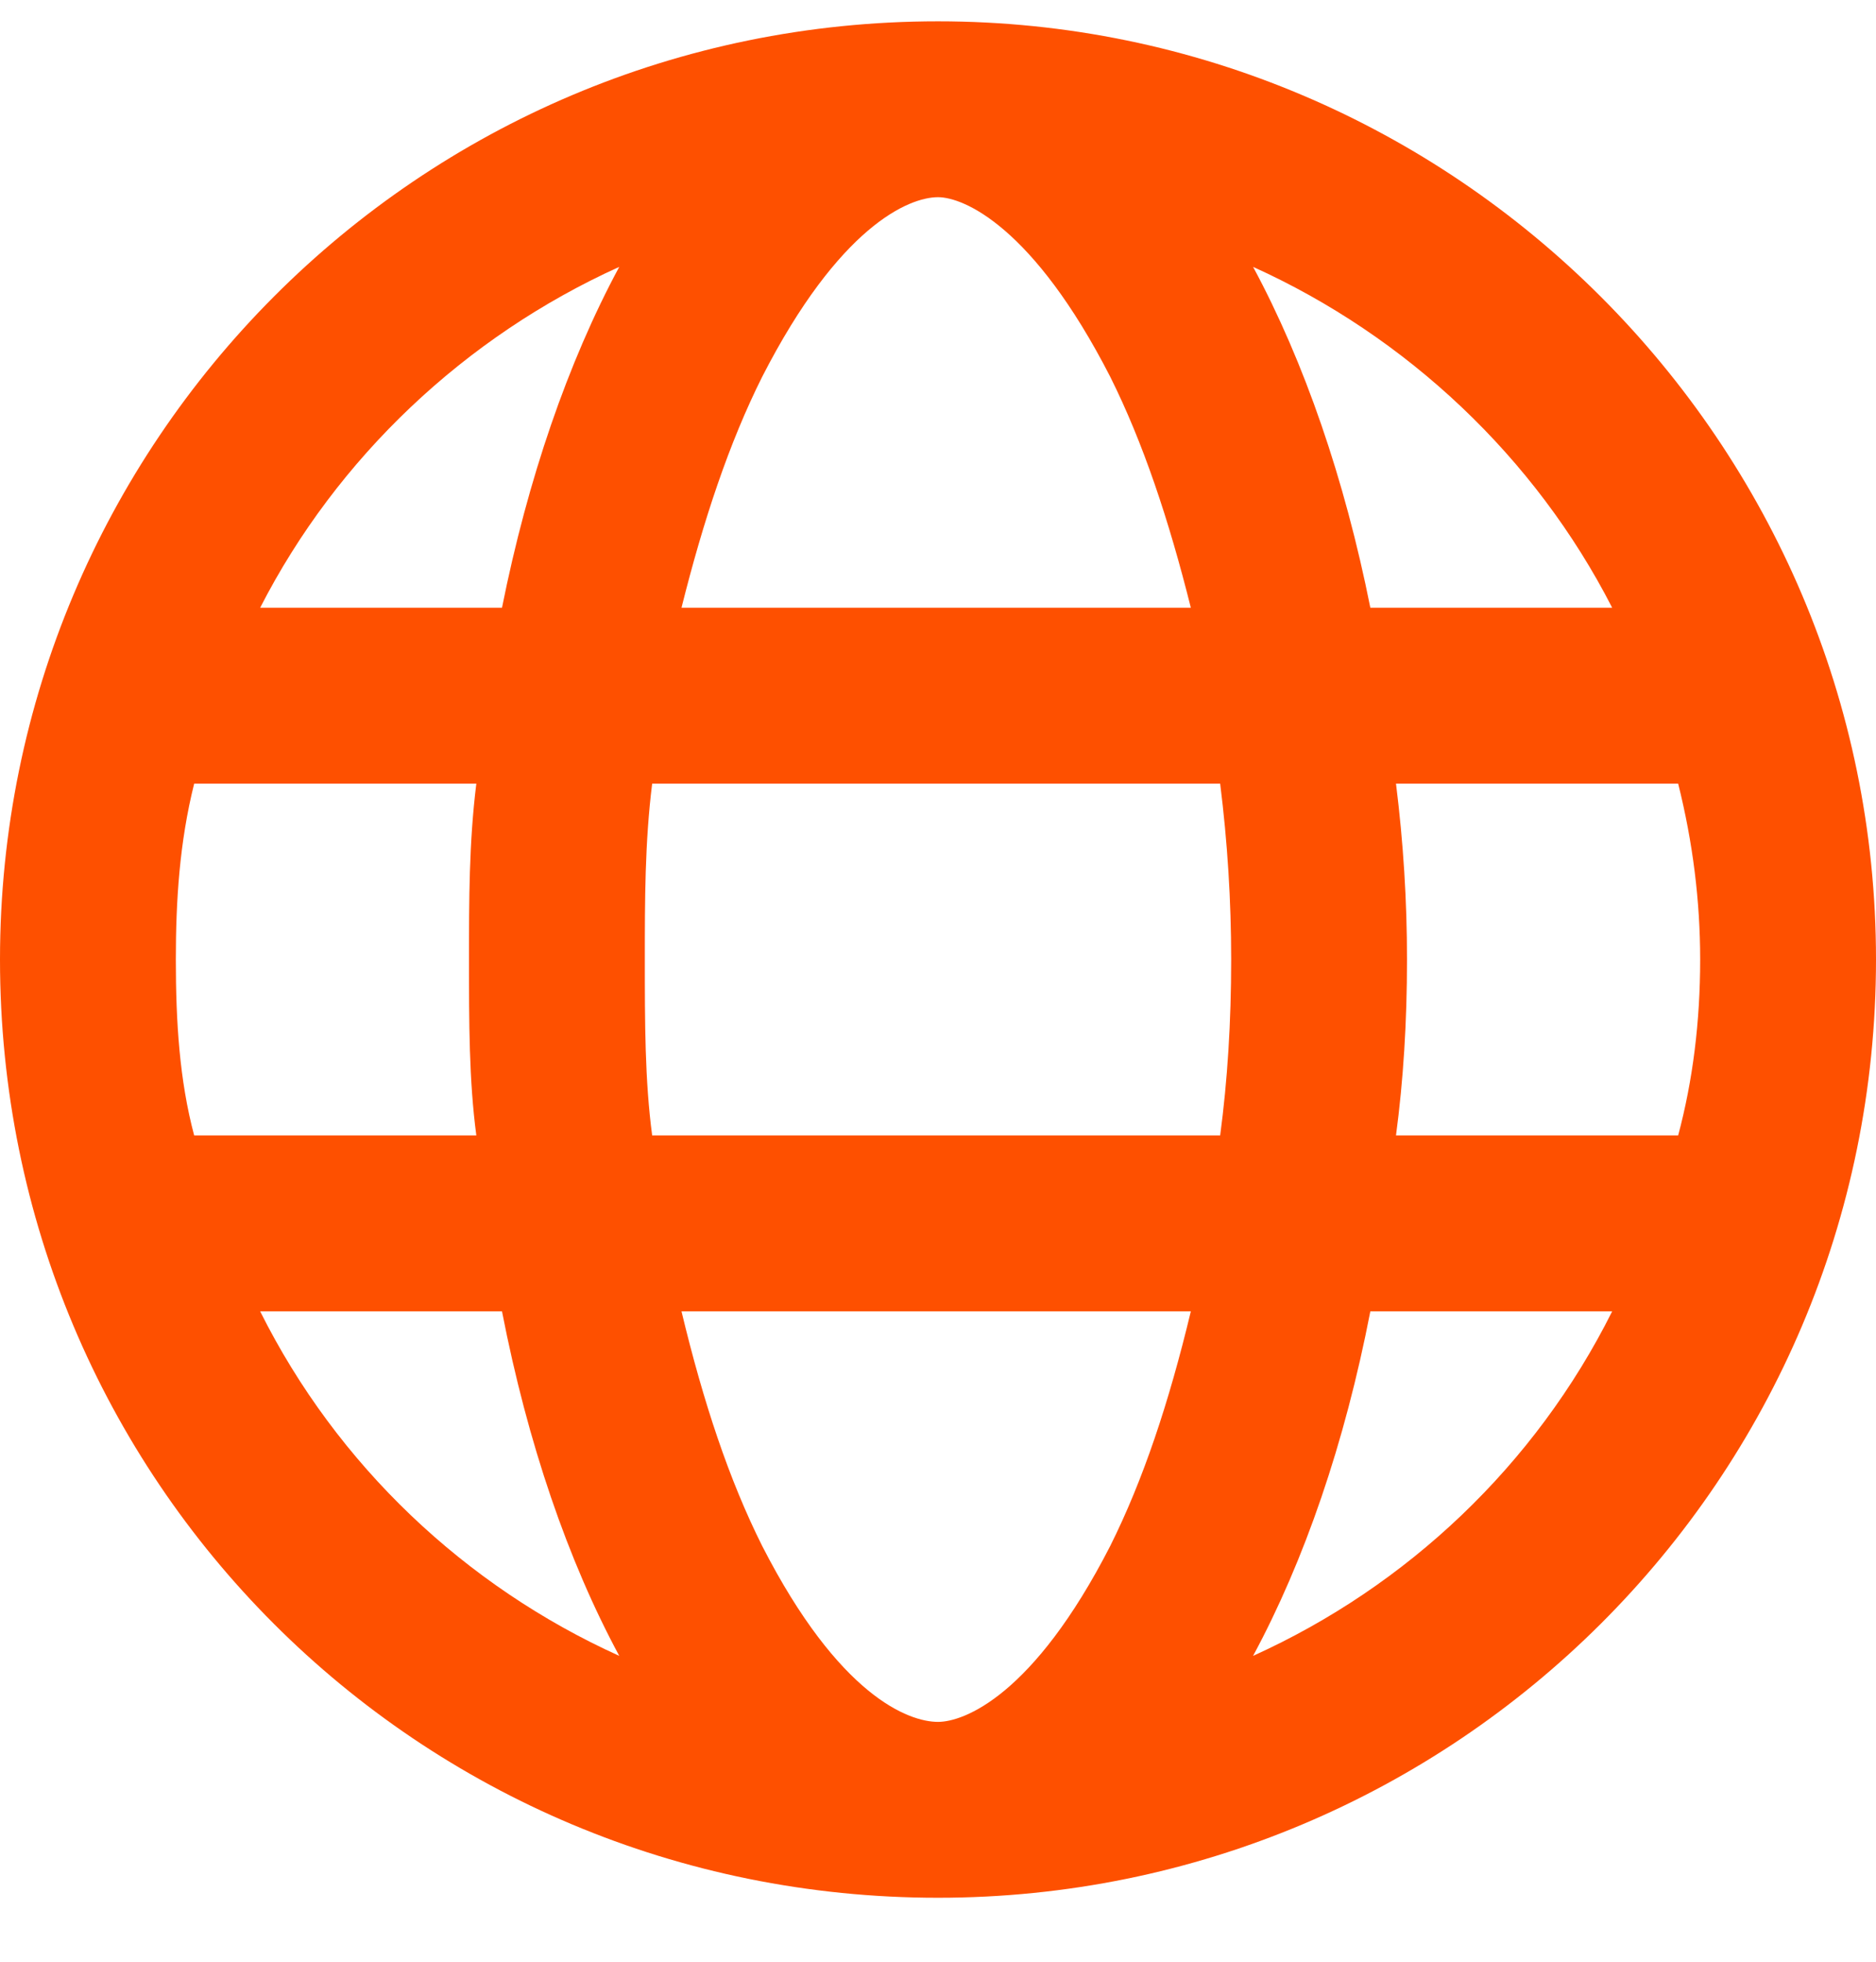 <svg xmlns="http://www.w3.org/2000/svg" width="22" height="23" viewBox="0 0 22 23" fill="none"><path d="M11 0.25C17.059 0.25 22 5.191 22 11.25C22 17.352 17.059 22.25 11 22.25C4.898 22.25 0 17.352 0 11.25C0 5.191 4.898 0.25 11 0.25ZM11 20.188C11.301 20.188 12.117 19.887 13.02 18.125C13.406 17.352 13.707 16.449 13.965 15.375H7.992C8.25 16.449 8.551 17.352 8.938 18.125C9.84 19.887 10.656 20.188 11 20.188ZM7.648 13.312H14.309C14.395 12.668 14.438 11.98 14.438 11.25C14.438 10.562 14.395 9.875 14.309 9.188H7.648C7.562 9.875 7.562 10.562 7.562 11.25C7.562 11.98 7.562 12.668 7.648 13.312ZM13.965 7.125C13.707 6.094 13.406 5.191 13.02 4.418C12.117 2.656 11.301 2.312 11 2.312C10.656 2.312 9.84 2.656 8.938 4.418C8.551 5.191 8.25 6.094 7.992 7.125H13.965ZM16.371 9.188C16.457 9.875 16.5 10.562 16.5 11.25C16.5 11.98 16.457 12.668 16.371 13.312H19.68C19.852 12.668 19.938 11.98 19.938 11.25C19.938 10.562 19.852 9.875 19.68 9.188H16.371ZM14.695 3.129C15.297 4.246 15.77 5.621 16.07 7.125H18.906C18.004 5.363 16.5 3.945 14.695 3.129ZM7.262 3.129C5.457 3.945 3.953 5.363 3.051 7.125H5.887C6.188 5.621 6.66 4.246 7.262 3.129ZM2.062 11.25C2.062 11.98 2.105 12.668 2.277 13.312H5.586C5.5 12.668 5.5 11.98 5.5 11.25C5.5 10.562 5.5 9.875 5.586 9.188H2.277C2.105 9.875 2.062 10.562 2.062 11.25ZM18.906 15.375H16.07C15.77 16.922 15.297 18.297 14.695 19.414C16.5 18.598 18.004 17.18 18.906 15.375ZM5.887 15.375H3.051C3.953 17.18 5.457 18.598 7.262 19.414C6.66 18.297 6.188 16.922 5.887 15.375Z" fill="#FE5000"></path></svg>